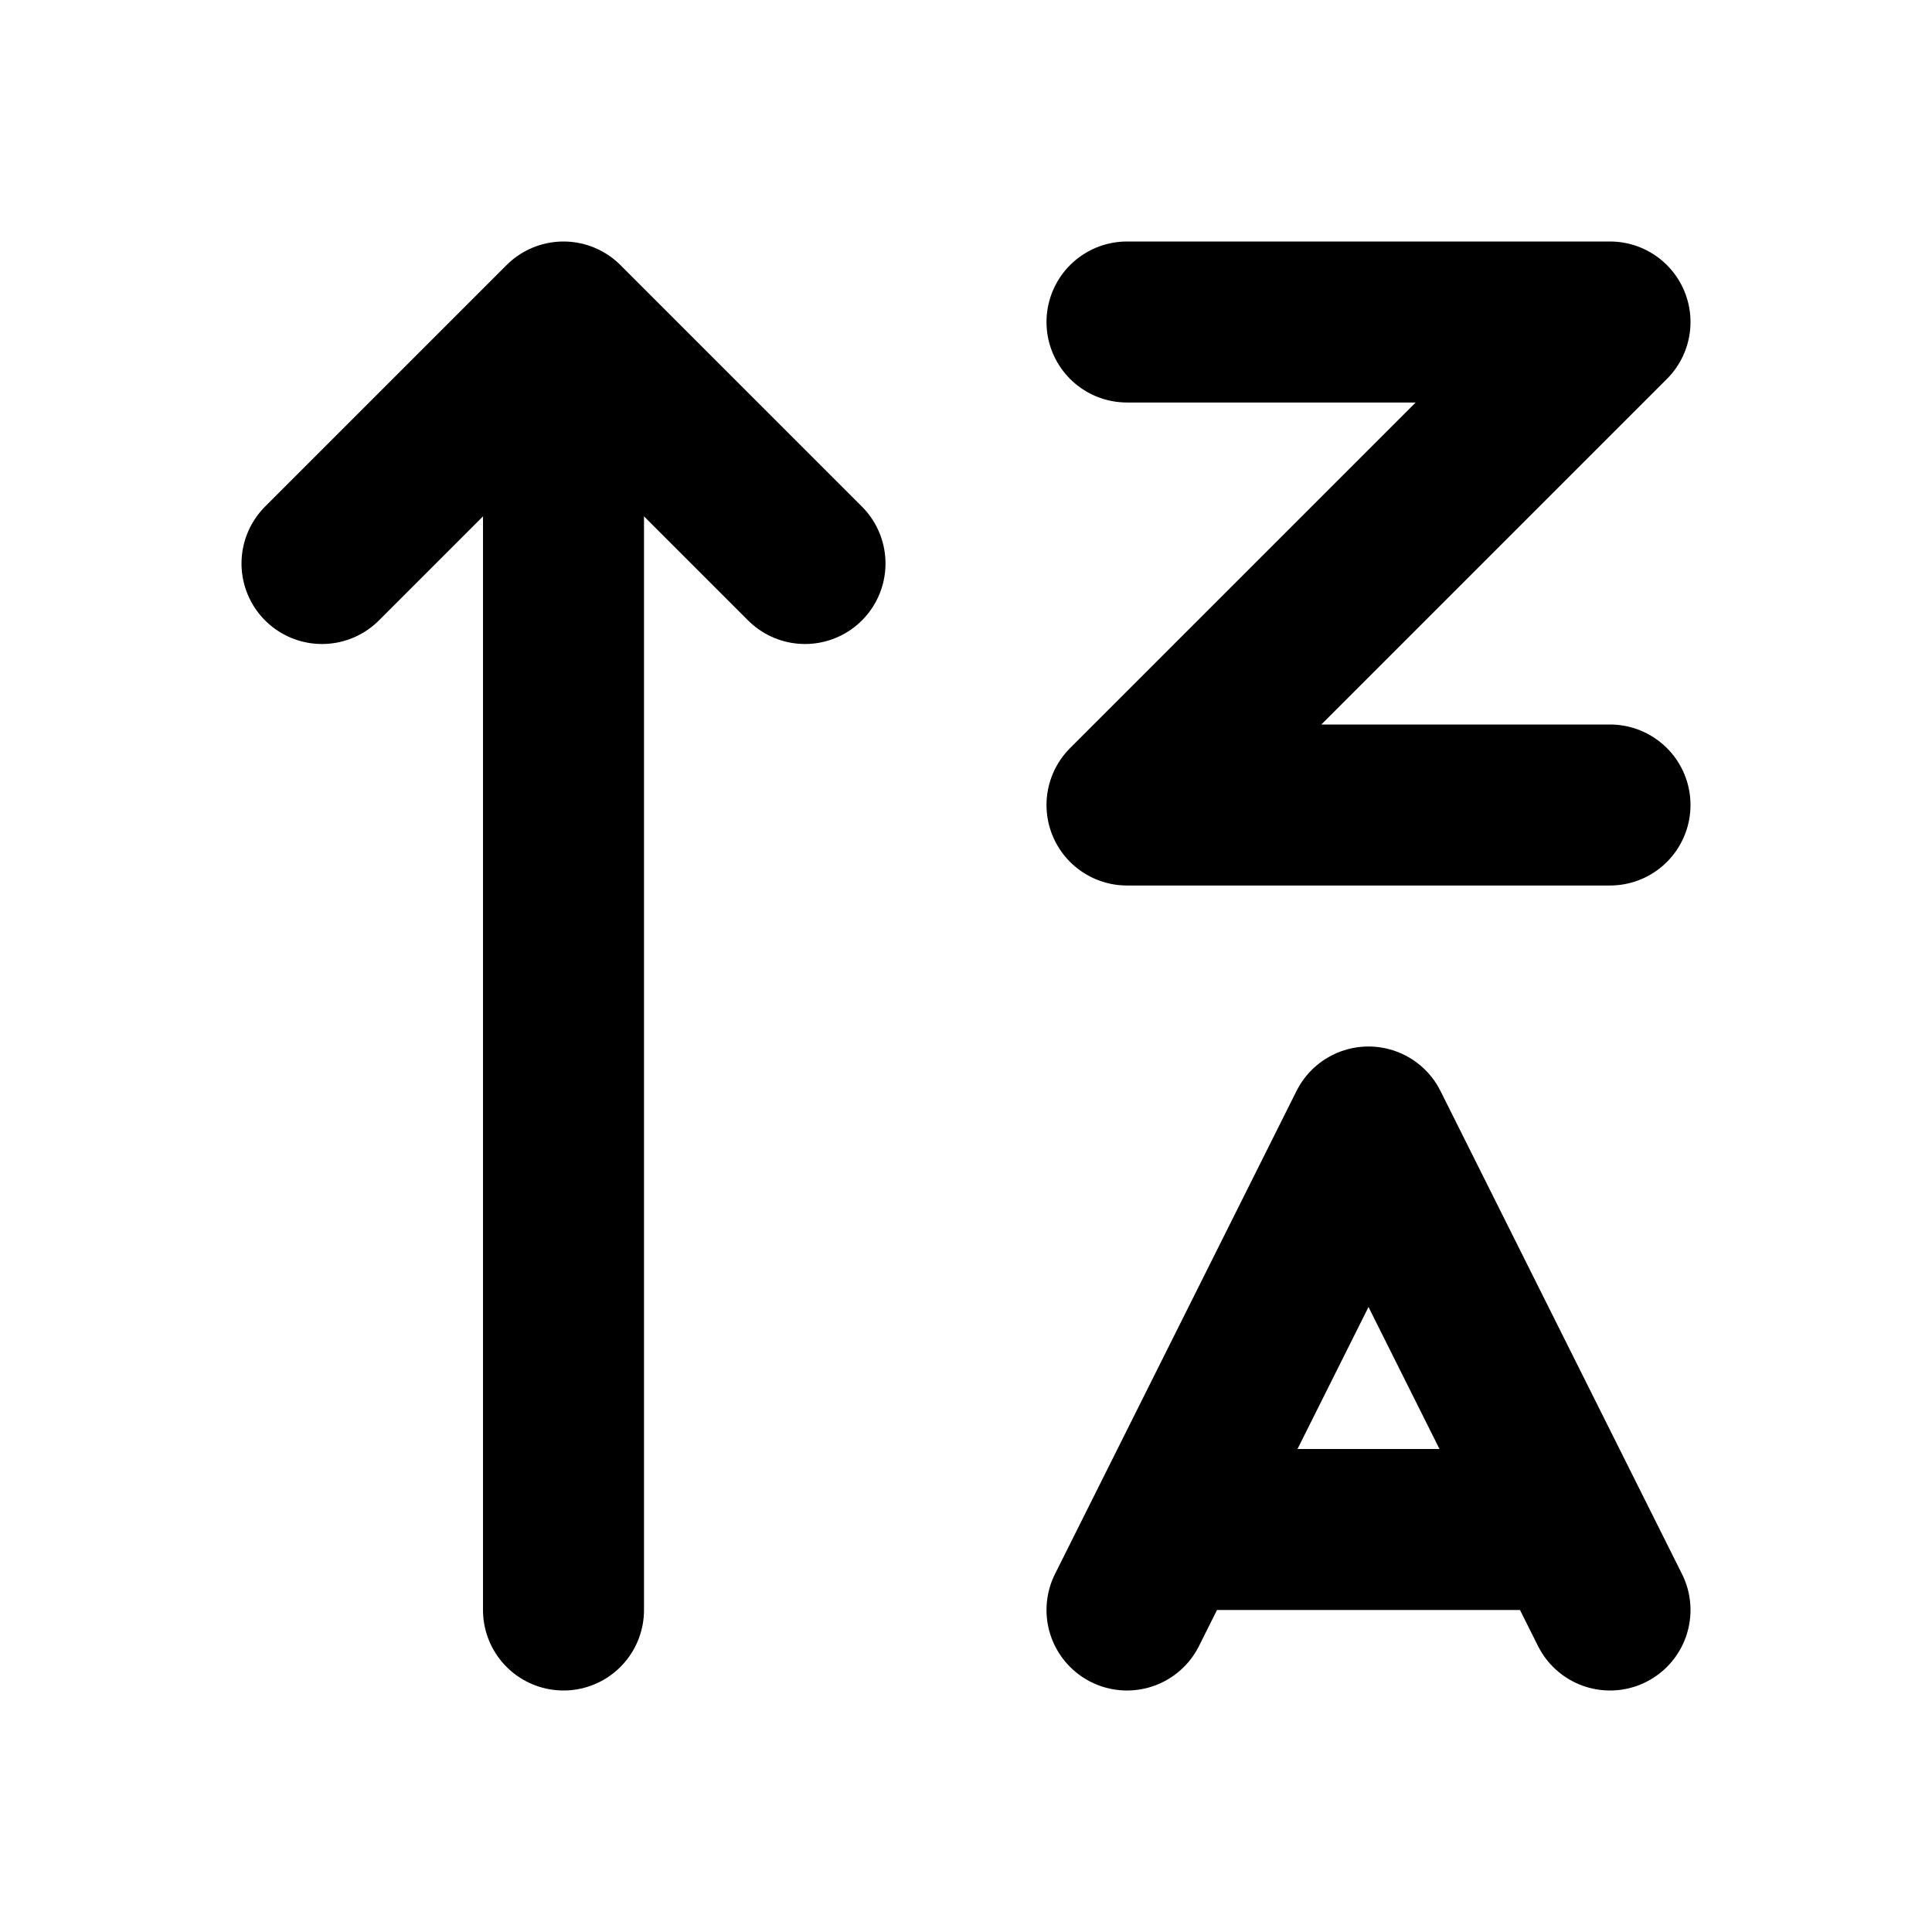 <svg xmlns="http://www.w3.org/2000/svg" viewBox="0 0 24 24" width="1em" height="1em">
<path fill="none" stroke="currentColor" stroke-linecap="round" stroke-linejoin="round" stroke-width="2" d="M7 20L7 5M4 7L7 4L10 7M14 4L20 4L14 10L20 10M14 20L17 14L20 20M15 19L19 19"/>
</svg>